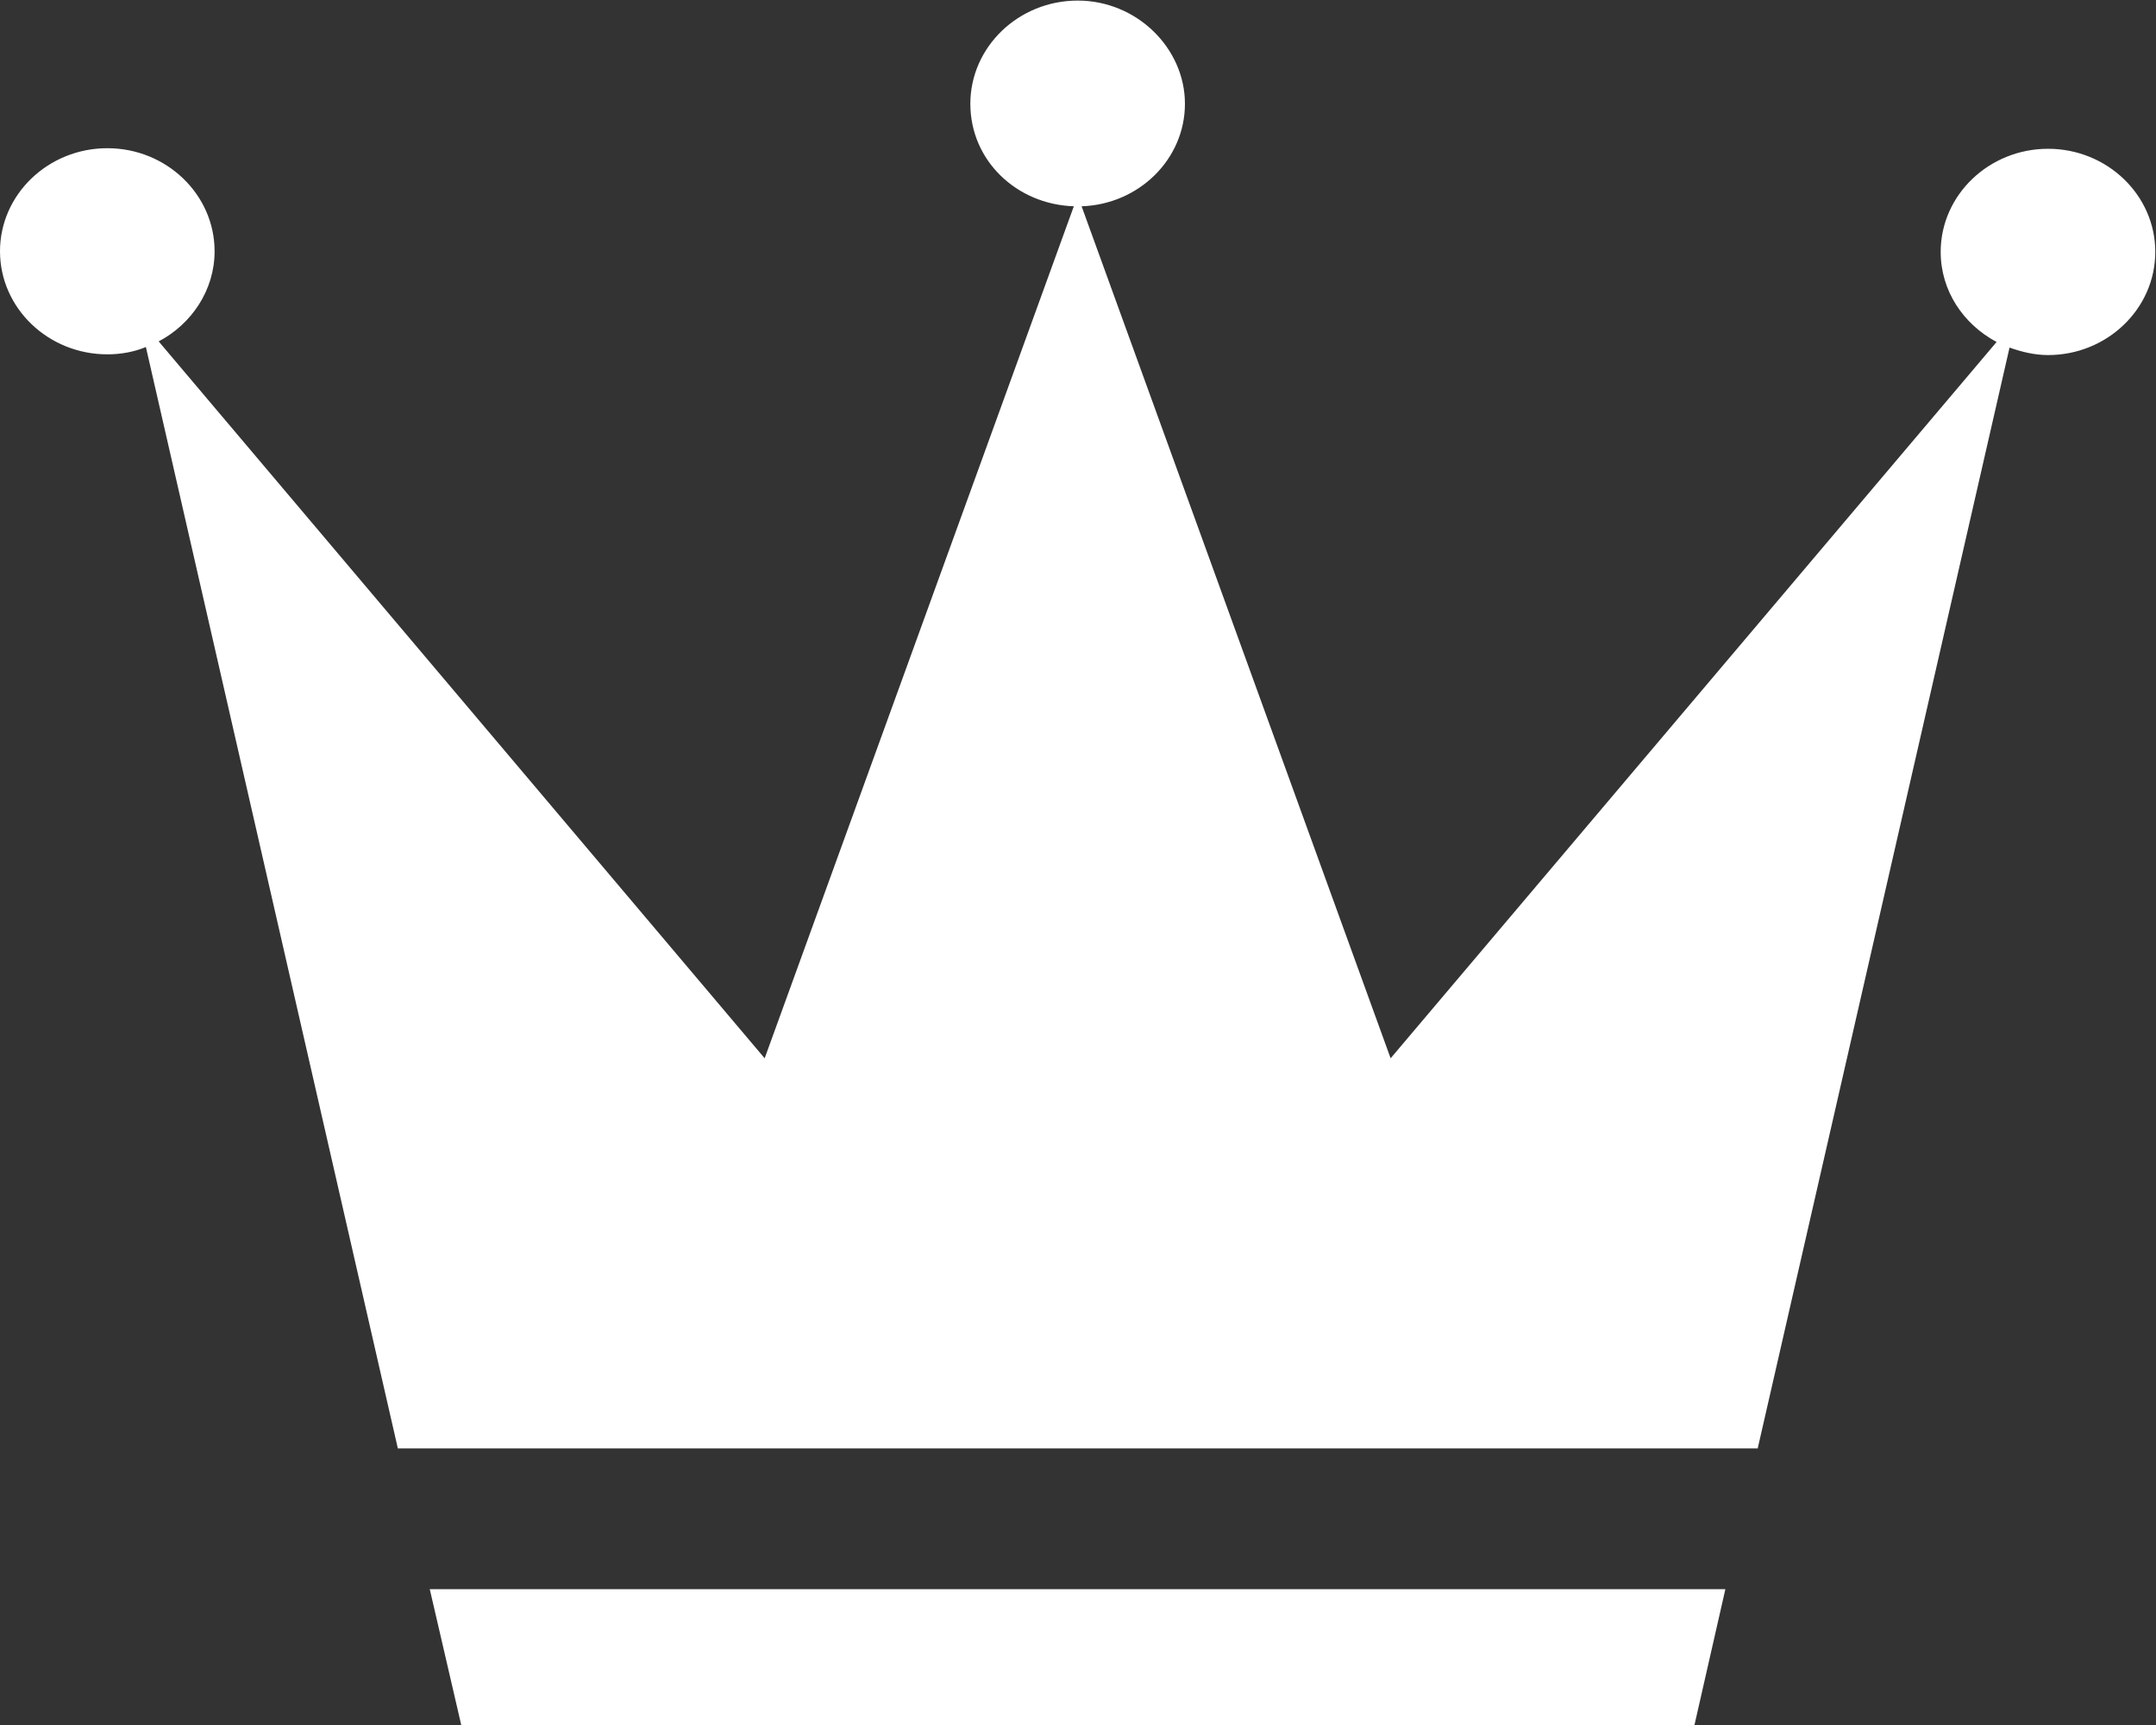 <svg width="15" height="12" viewBox="0 0 15 12" fill="none" xmlns="http://www.w3.org/2000/svg">
<rect x="0" y="0" width="15" height="12" fill="#333333" stroke="none"/>
<g clip-path="url(#clip0_229_41989)">
<path d="M12.228 10.08L13.981 2.418C14.066 2.448 14.155 2.47 14.249 2.47C14.66 2.47 14.995 2.148 14.995 1.752C14.995 1.357 14.66 1.035 14.249 1.035C13.838 1.035 13.502 1.357 13.502 1.752C13.502 2.023 13.659 2.255 13.891 2.379L9.675 7.362L7.525 1.435C7.923 1.422 8.244 1.108 8.244 0.722C8.244 0.335 7.909 0.004 7.498 0.004C7.086 0.004 6.751 0.327 6.751 0.722C6.751 1.117 7.073 1.422 7.471 1.435L5.32 7.362L1.104 2.375C1.332 2.255 1.493 2.019 1.493 1.748C1.493 1.353 1.158 1.031 0.747 1.031C0.335 1.031 0 1.353 0 1.748C0 2.143 0.335 2.465 0.747 2.465C0.841 2.465 0.934 2.448 1.015 2.414L2.768 10.076H12.228V10.08Z" fill="white"/>
<path d="M2.99 11.055L3.209 12H11.789L12.004 11.055H2.99Z" fill="white"/>
</g>
<defs>
<clipPath id="clip0_229_41989">
<rect width="15" height="12" fill="white"/>
</clipPath>
</defs>
</svg>
